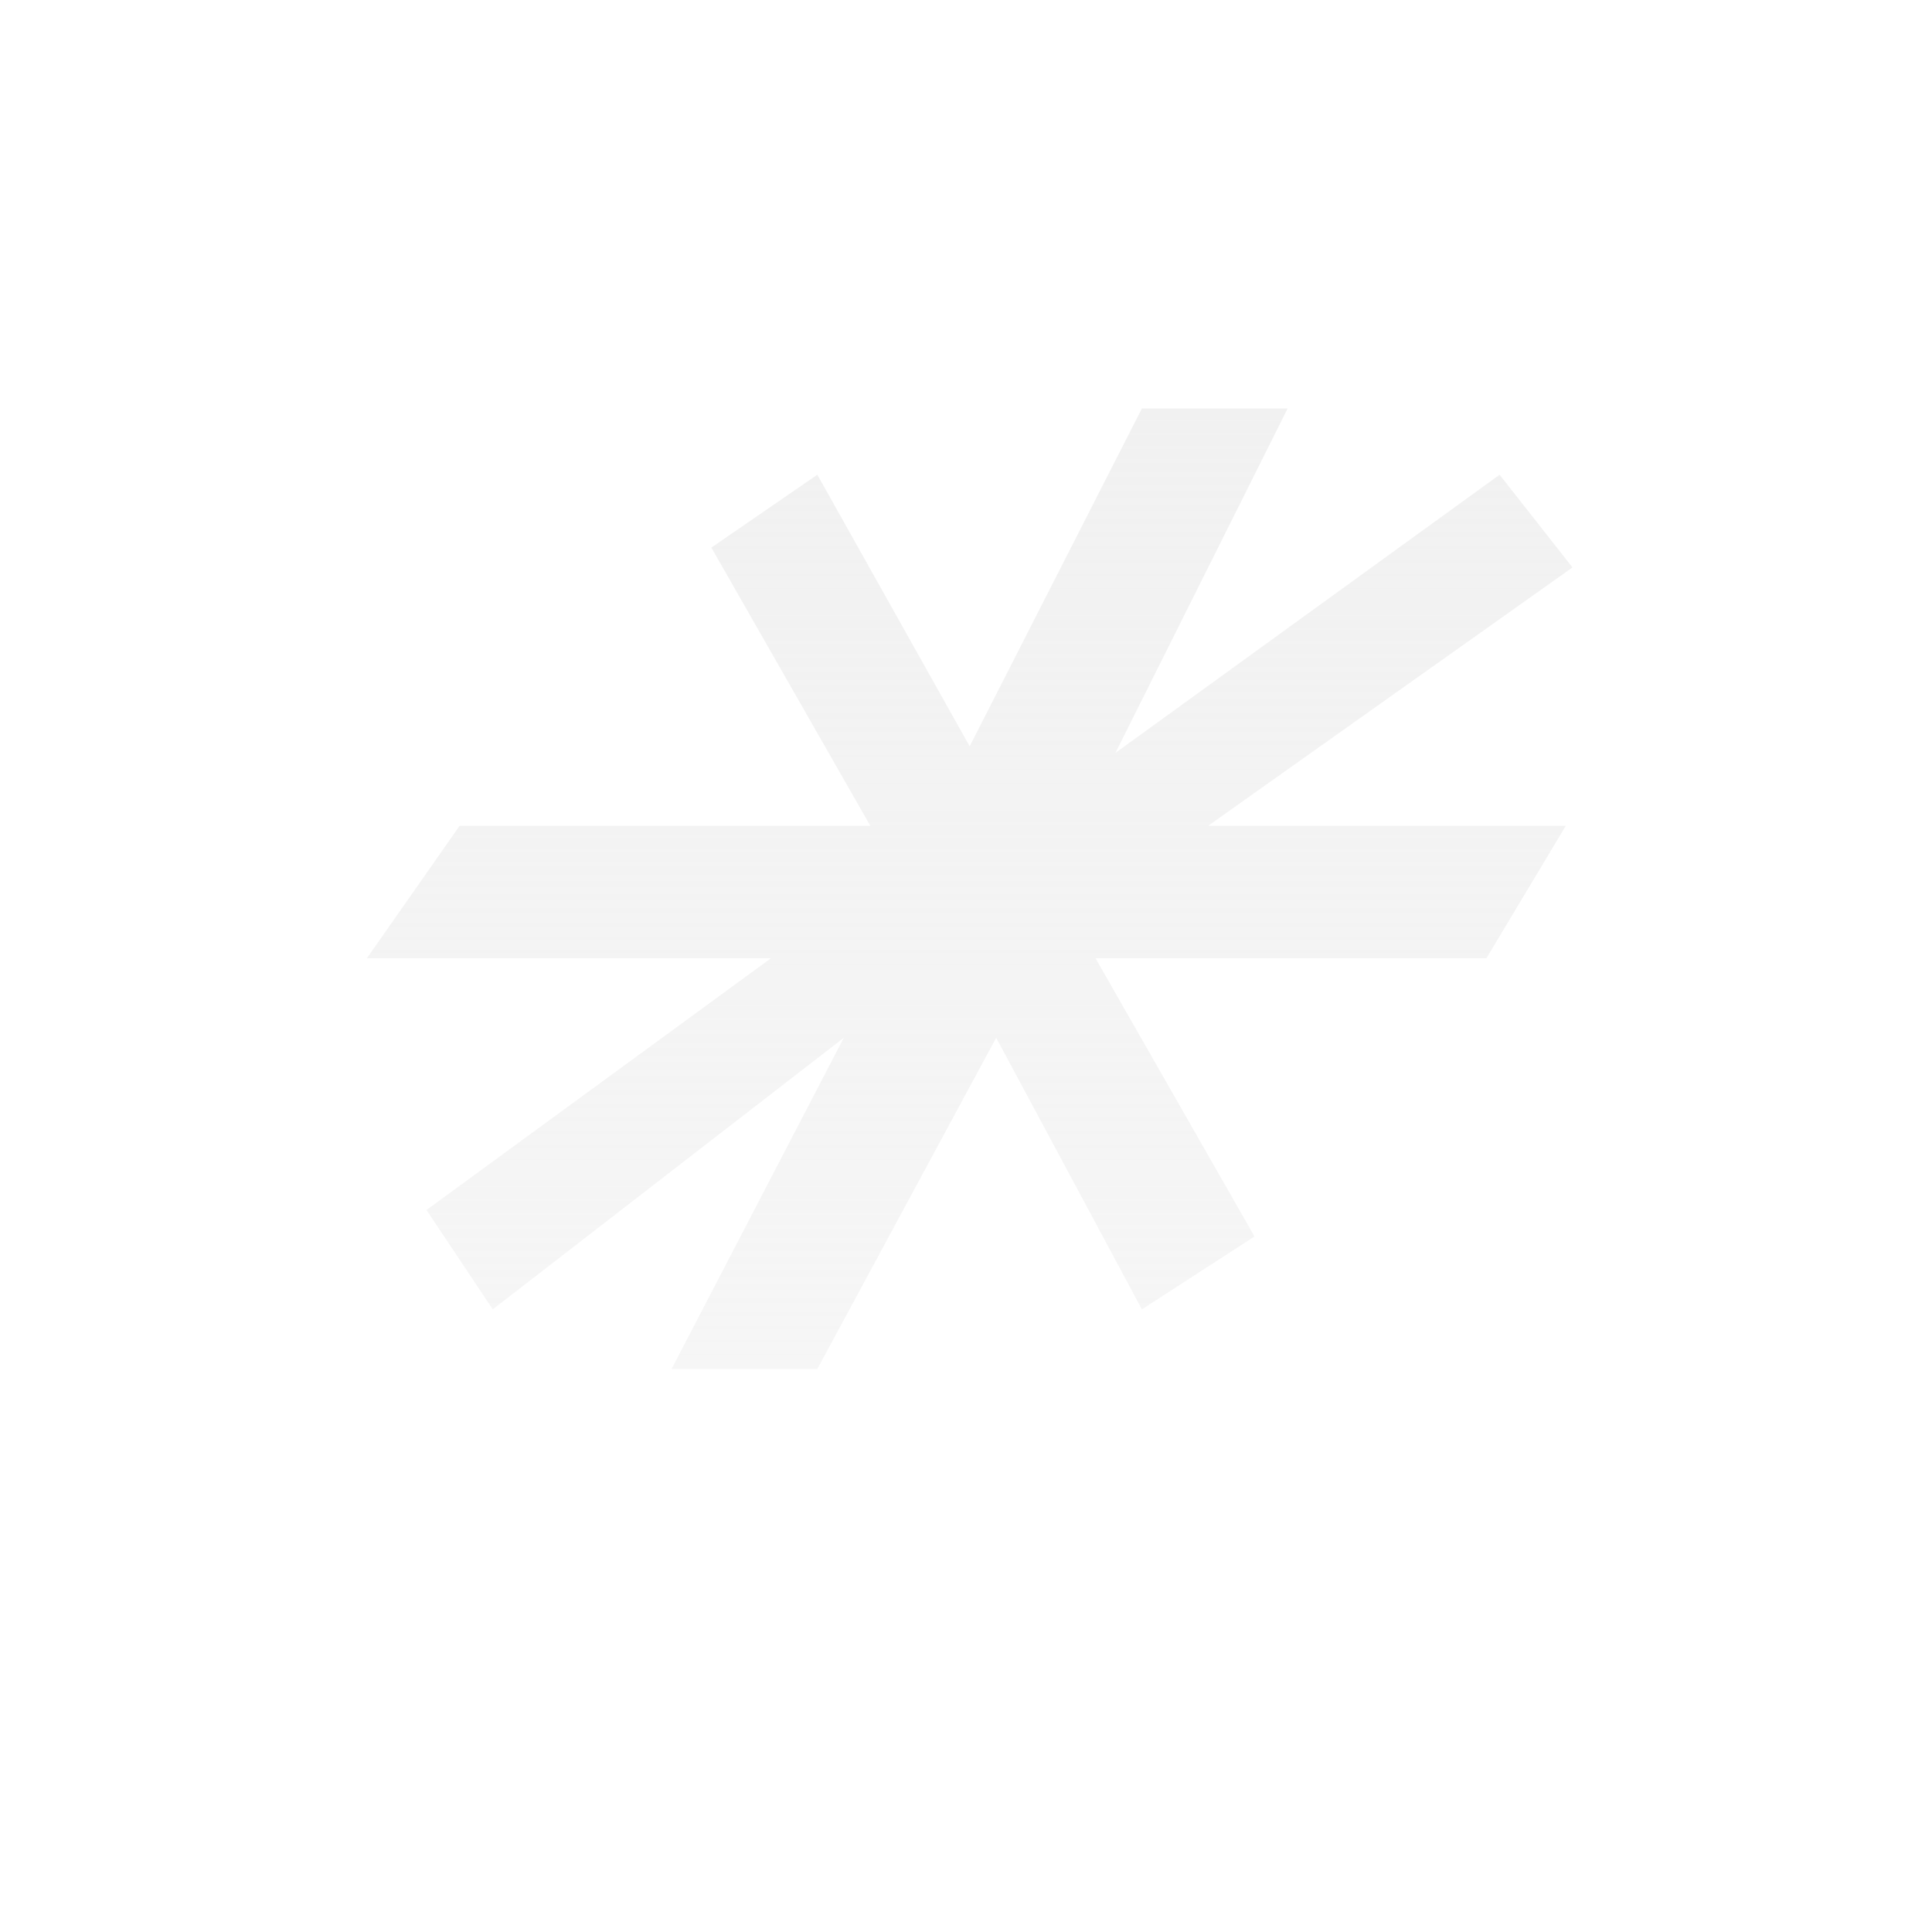 <?xml version="1.0" encoding="UTF-8"?> <svg xmlns="http://www.w3.org/2000/svg" width="42" height="42" viewBox="0 0 42 42" fill="none"> <g clip-path="url(#clip0_211_643)"> <g filter="url(#filter0_f_211_643)"> <path d="M34.184 12.336L26.264 17.952H34.04L32.312 20.832H23.816L27.272 26.88L24.824 28.464L21.656 22.56L17.768 29.76H14.6L18.344 22.56L10.712 28.464L9.272 26.304L16.76 20.832H7.976L9.992 17.952H18.92L15.464 11.904L17.768 10.32L21.08 16.224L24.824 8.88H27.992L24.248 16.368L32.6 10.32L34.184 12.336Z" fill="url(#paint0_linear_211_643)"></path> </g> </g> <defs> <filter id="filter0_f_211_643" x="6.976" y="7.88" width="28.208" height="22.88" filterUnits="userSpaceOnUse" color-interpolation-filters="sRGB"> <feFlood flood-opacity="0" result="BackgroundImageFix"></feFlood> <feBlend mode="normal" in="SourceGraphic" in2="BackgroundImageFix" result="shape"></feBlend> <feGaussianBlur stdDeviation="0.5" result="effect1_foregroundBlur_211_643"></feGaussianBlur> </filter> <linearGradient id="paint0_linear_211_643" x1="15" y1="-4" x2="15" y2="68" gradientUnits="userSpaceOnUse"> <stop stop-color="#EEEEEE"></stop> <stop offset="1" stop-color="#EEEEEE" stop-opacity="0"></stop> </linearGradient> <clipPath id="clip0_211_643"> <rect width="42" height="42" fill="white"></rect> </clipPath> </defs> </svg> 